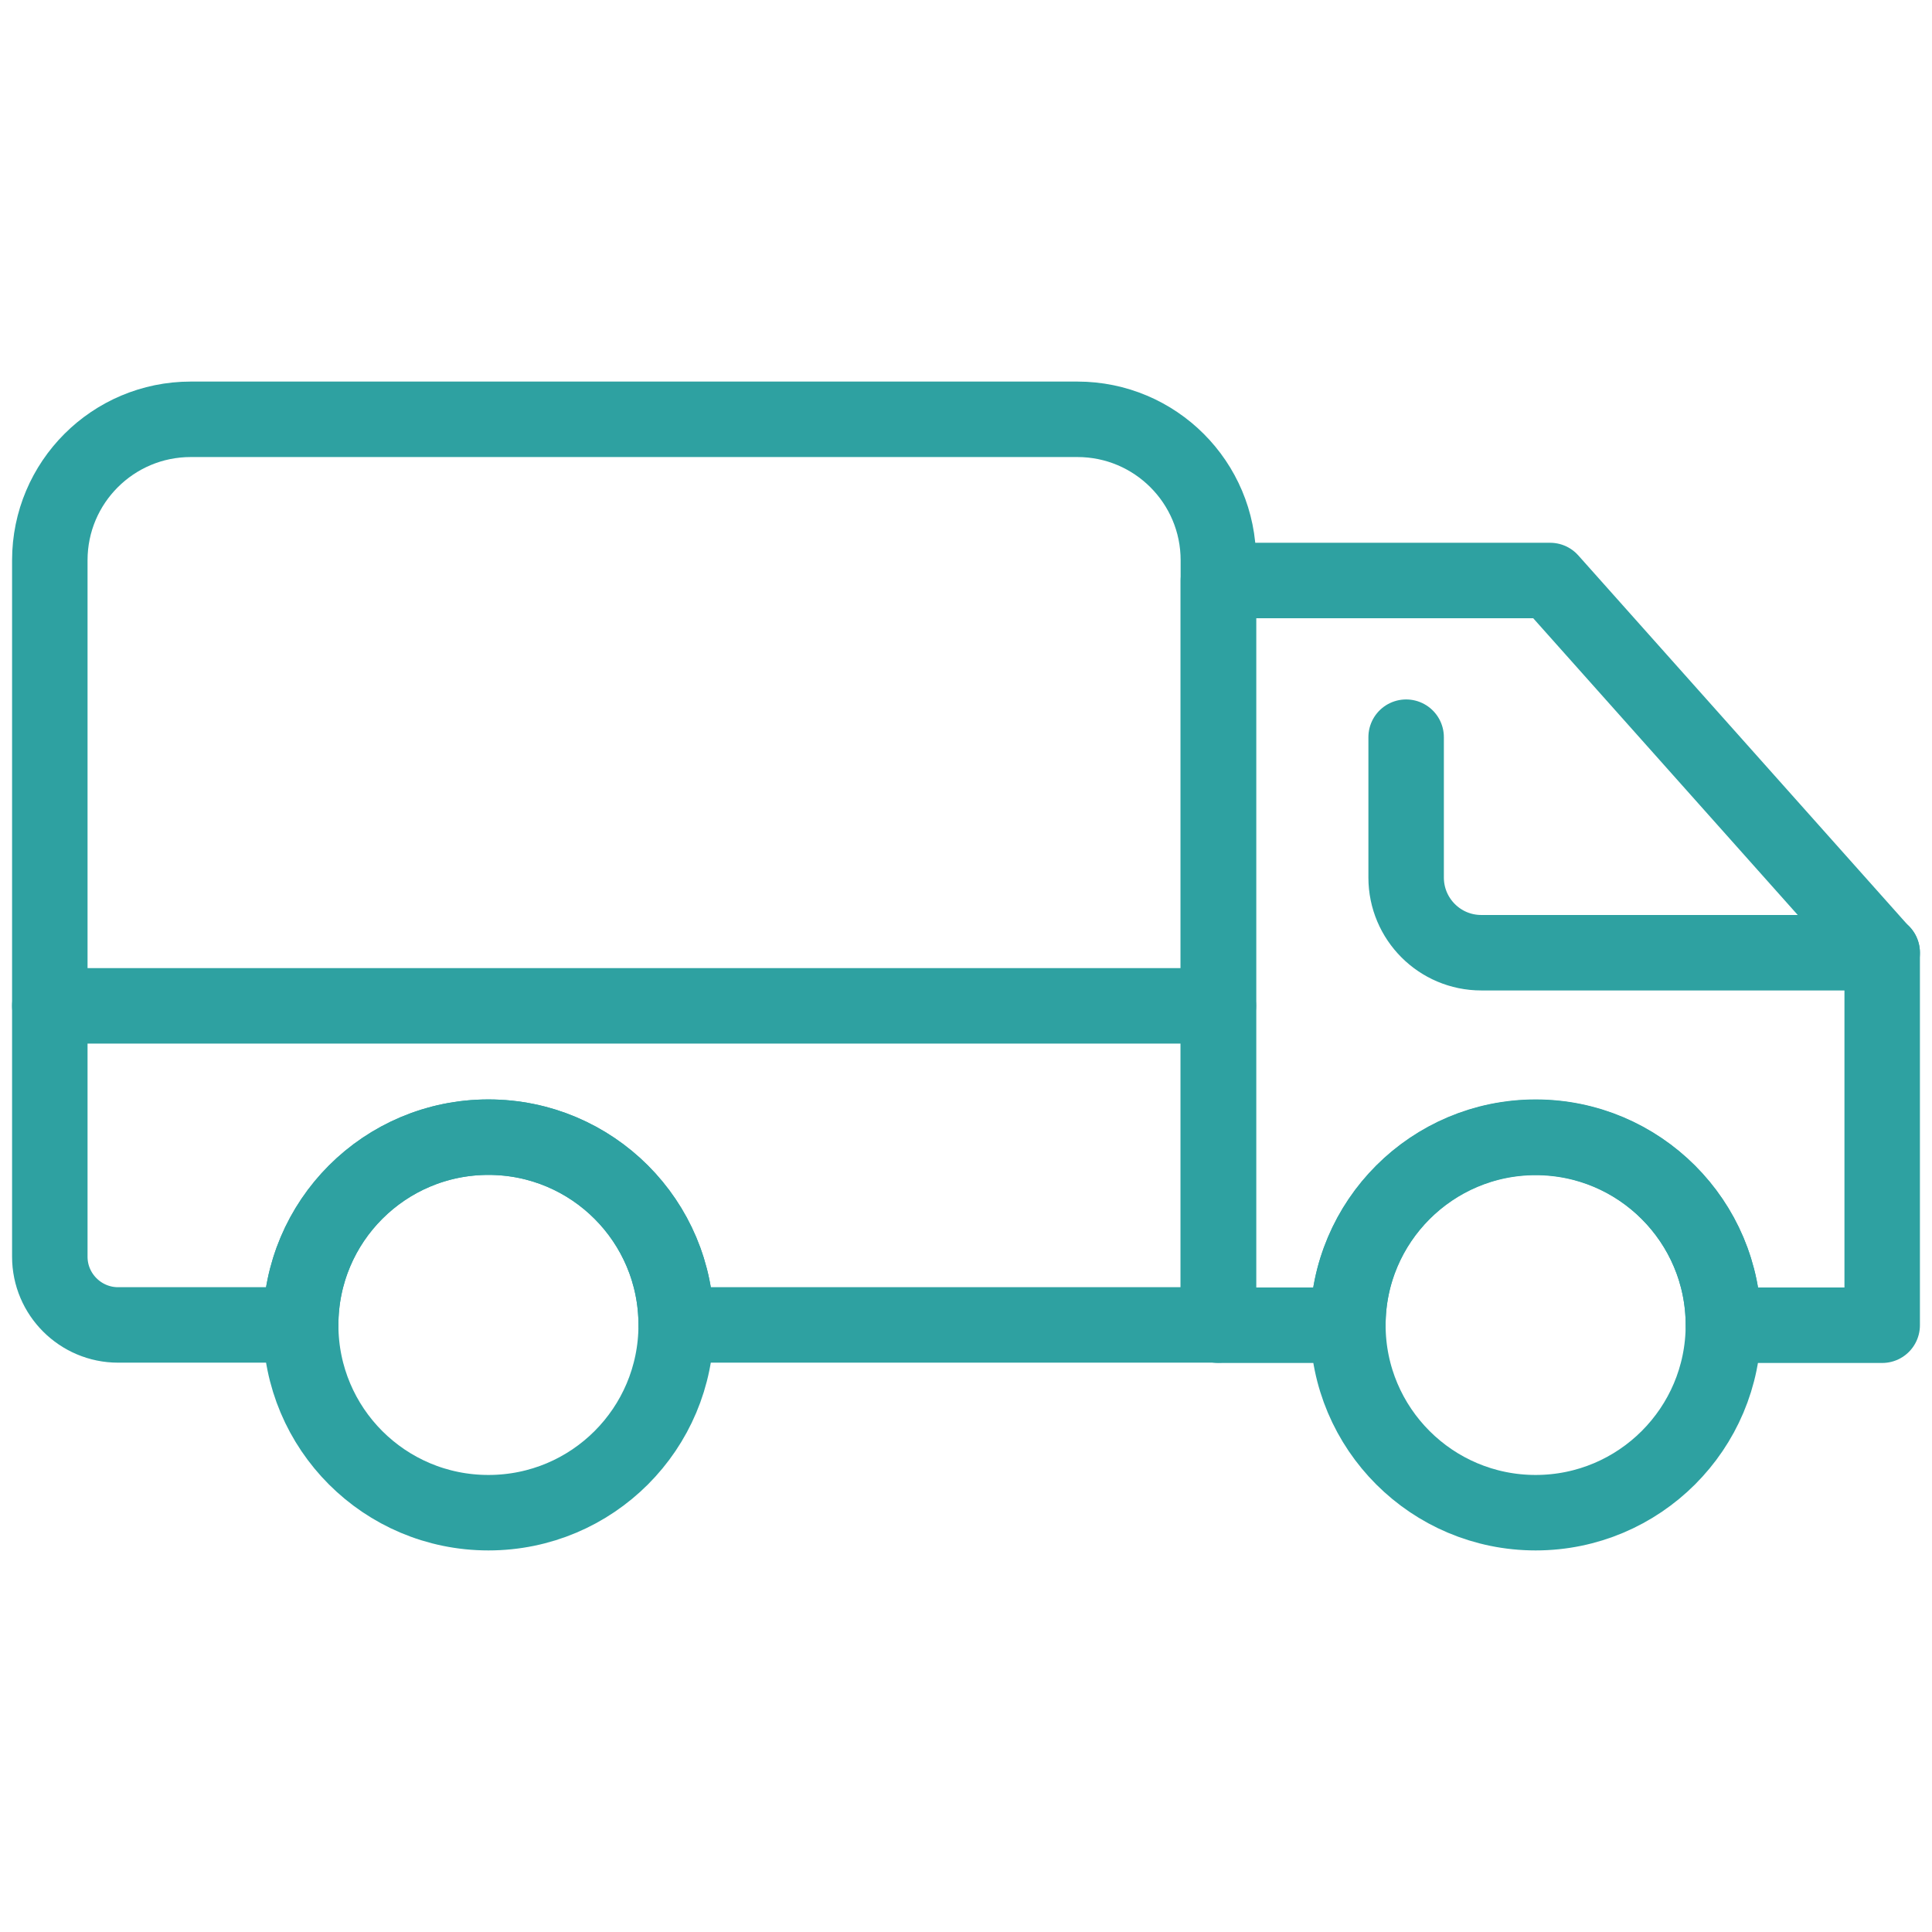 <?xml version="1.0" encoding="UTF-8"?>
<svg id="Layer_1" data-name="Layer 1" xmlns="http://www.w3.org/2000/svg" viewBox="0 0 64 64">
  <defs>
    <style>
      .cls-1 {
        fill: none;
        stroke: #2ea1a1;
        stroke-linecap: round;
        stroke-linejoin: round;
        stroke-width: 2.5px;
      }
    </style>
  </defs>
  <path class="cls-1" d="m40.36,18.56v25.33h-17.96c0-3.44-2.78-6.22-6.22-6.22s-6.22,2.79-6.22,6.22H3.91c-1.24,0-2.26-1.01-2.26-2.26v-23.07c0-2.58,2.09-4.67,4.67-4.67h29.37c2.58,0,4.67,2.09,4.67,4.67Z"/>
  <path class="cls-1" d="m22.4,43.89c0,3.44-2.78,6.22-6.22,6.22s-6.22-2.78-6.22-6.22,2.78-6.22,6.22-6.22,6.22,2.79,6.22,6.22Z"/>
  <path class="cls-1" d="m57.09,43.89c0,3.44-2.79,6.22-6.22,6.22s-6.22-2.78-6.22-6.22,2.79-6.22,6.22-6.22,6.22,2.79,6.22,6.22Z"/>
  <path class="cls-1" d="m62.35,31.56v12.34h-5.26c0-3.44-2.79-6.22-6.22-6.22s-6.22,2.79-6.22,6.22h-4.29v-24.67h10.99l11,12.34Z"/>
  <line class="cls-1" x1="40.36" y1="33.32" x2="1.65" y2="33.32"/>
  <path class="cls-1" d="m46.58,24.42v4.65c0,1.37,1.11,2.49,2.49,2.49h13.28"/>
</svg>